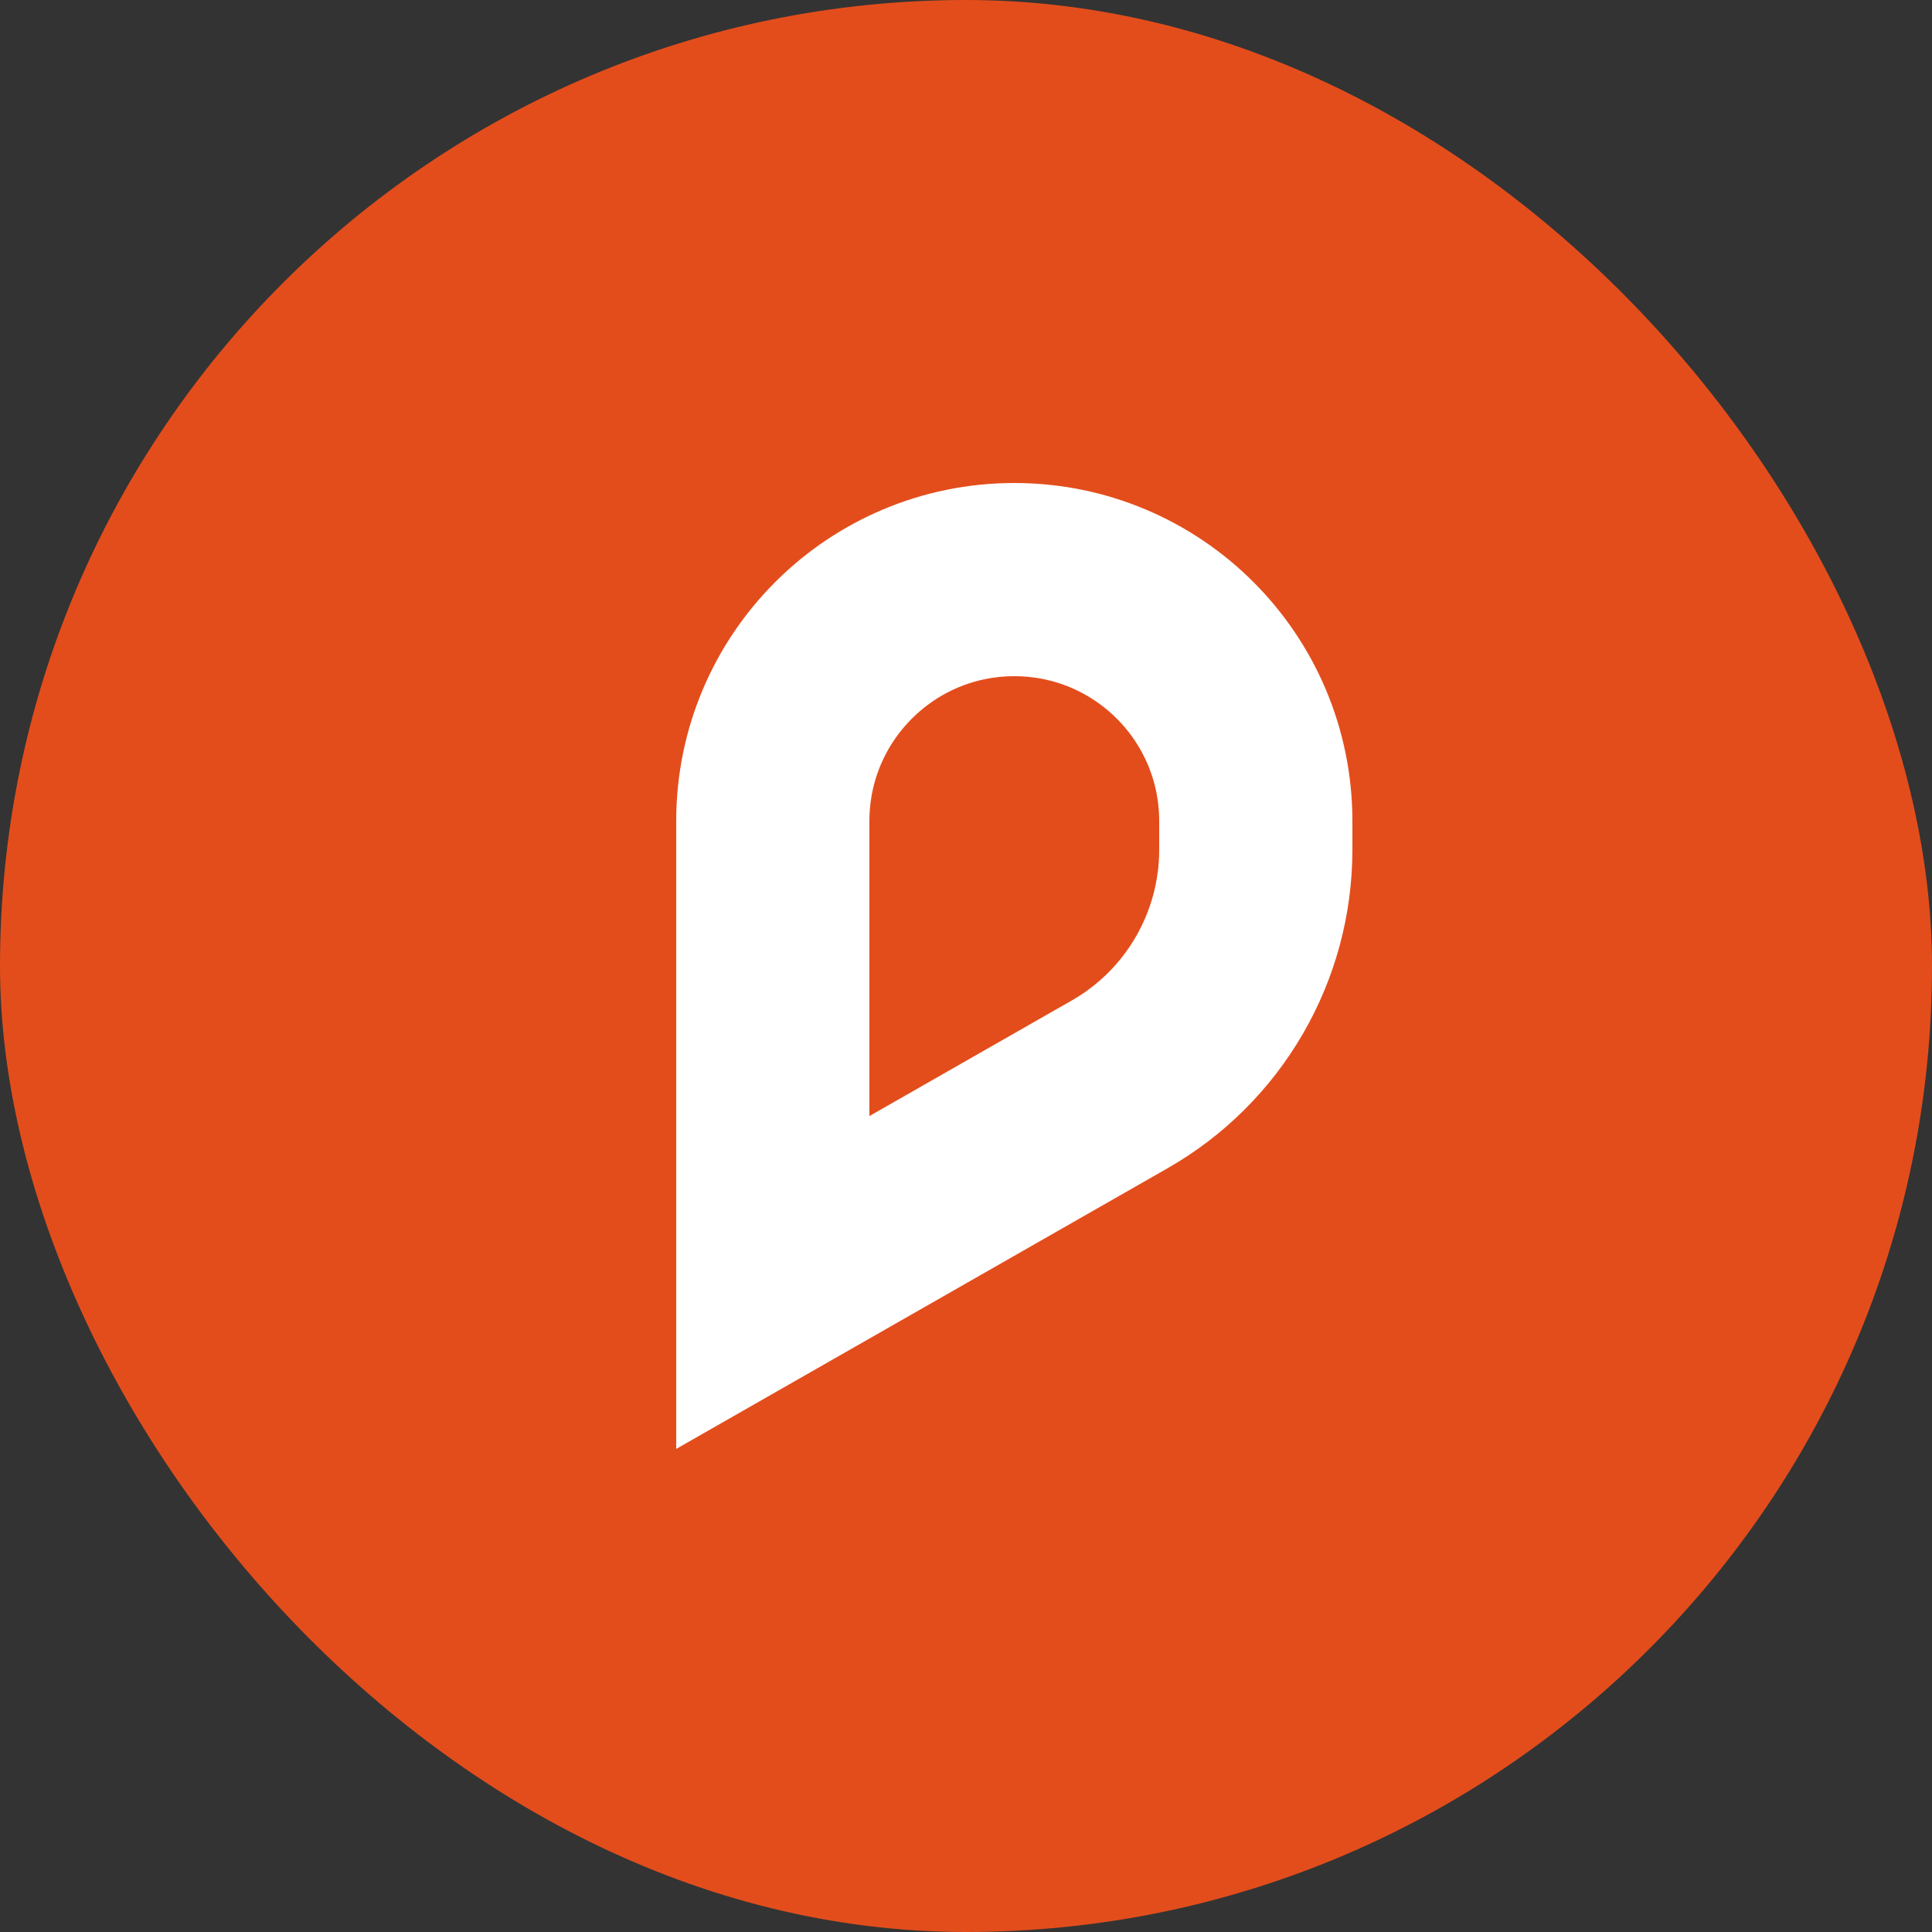 <svg width="16" height="16" viewBox="0 0 16 16" fill="none" xmlns="http://www.w3.org/2000/svg">
<rect x="0" y="0" width="16" height="16" fill="#333333" stroke="none"/>
<rect width="16" height="16" rx="8" fill="#E34D1C"/>
<path d="M6.4 6.8C6.4 5.695 7.296 4.8 8.4 4.8C9.505 4.8 10.4 5.695 10.4 6.8L10.4 7.037C10.4 7.84 9.97 8.582 9.273 8.98L6.4 10.621V6.8Z" stroke="white" stroke-width="1.6"/>
</svg>
